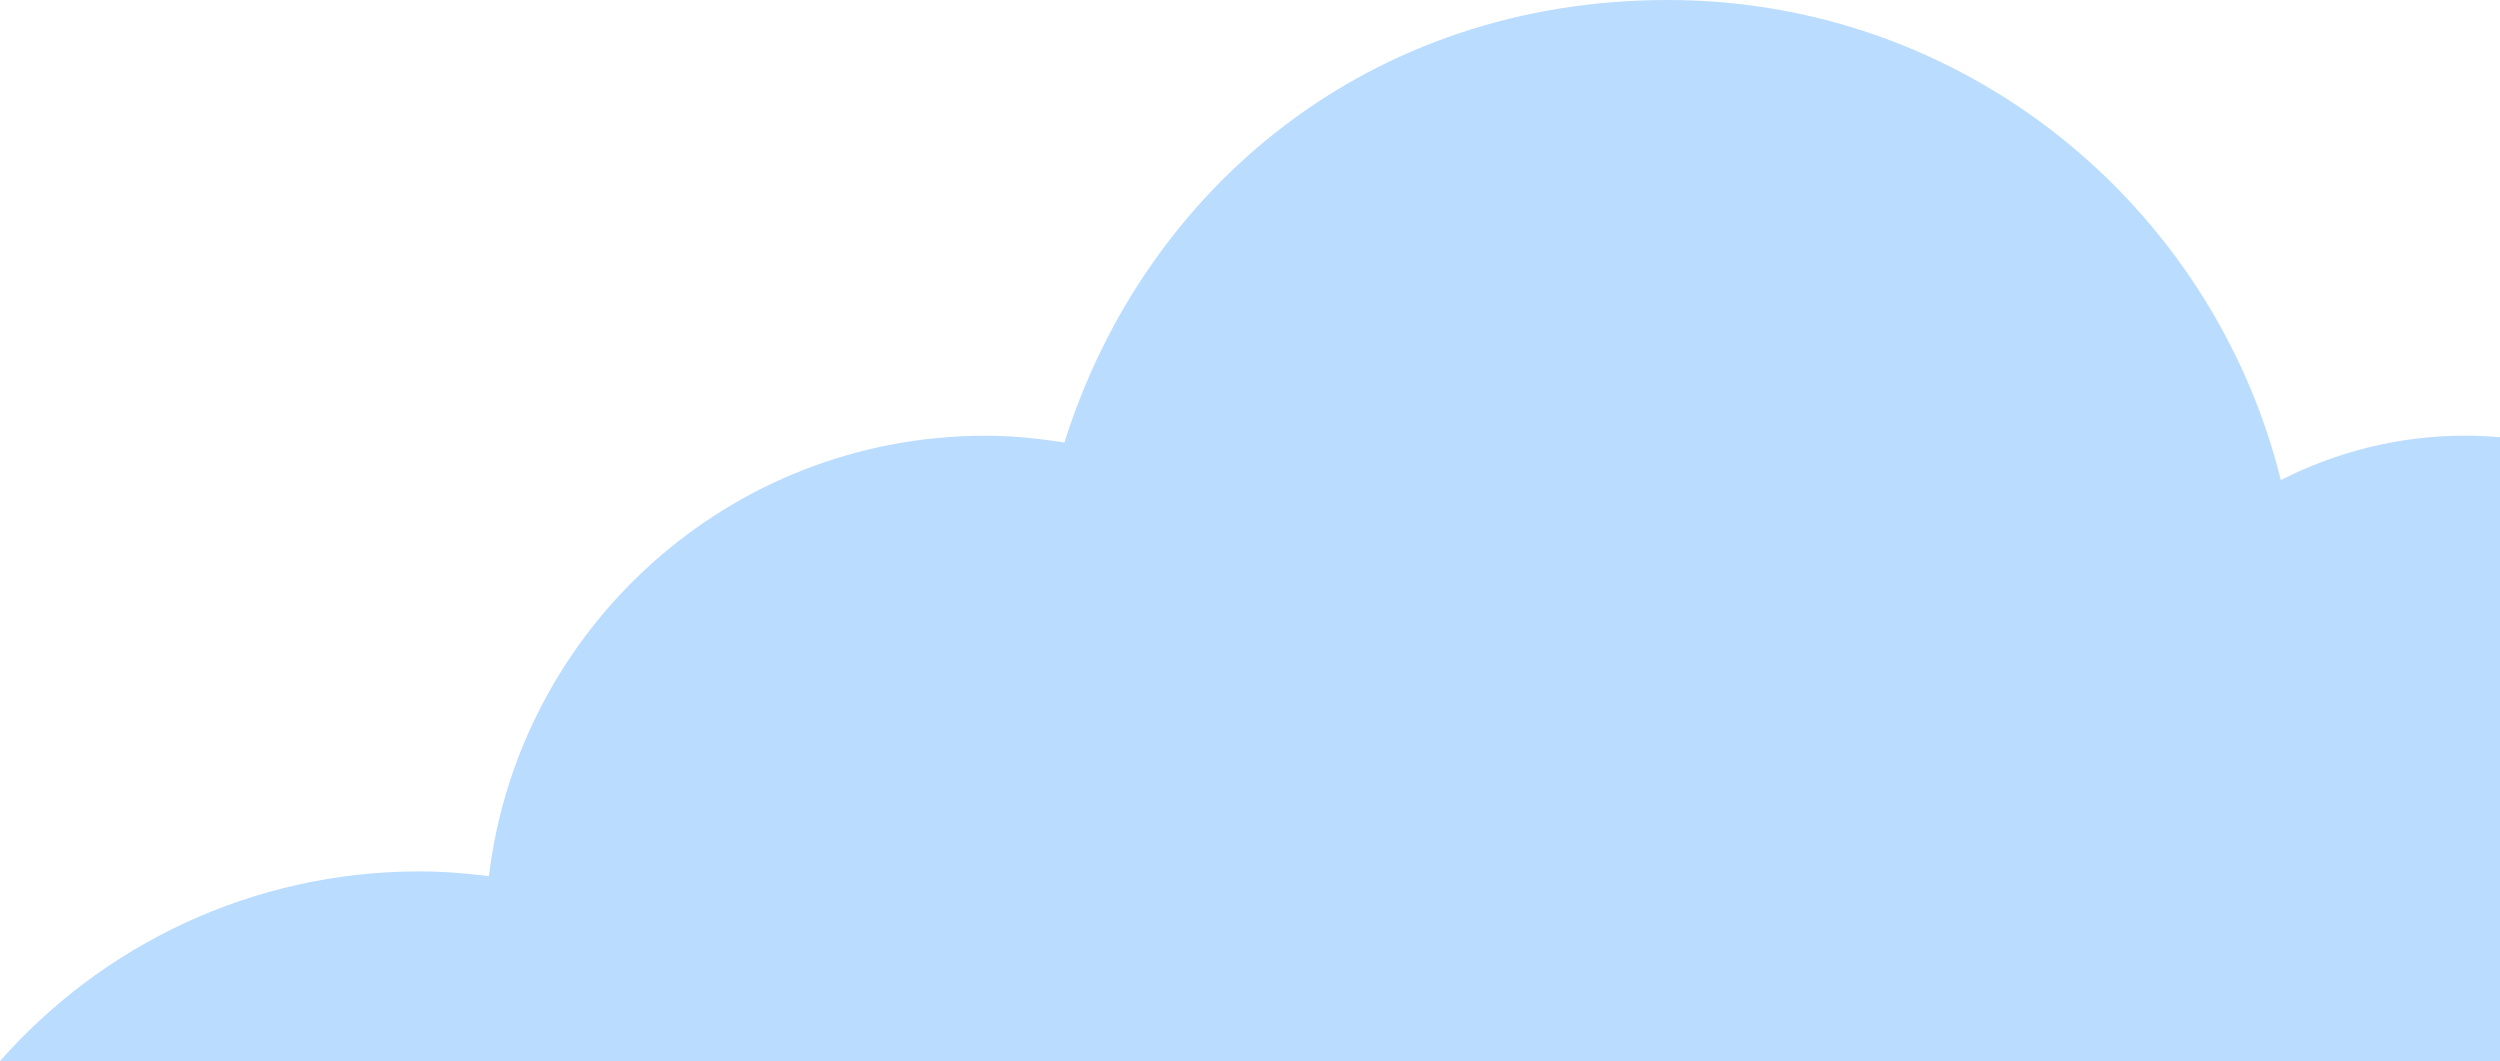 <?xml version="1.0" encoding="UTF-8"?><svg id="Layer_1" xmlns="http://www.w3.org/2000/svg" viewBox="0 0 443.28 188.14"><path d="M443.28,77.52c-2.04-.17-4.11-.27-6.2-.27-11.76,0-22.84,2.88-32.66,7.87C392.27,36.26,348.27,0,295.7,0s-92.63,32.99-106.97,78.47c-4.58-.73-9.23-1.21-14.01-1.21-45.37,0-82.73,34.11-88.03,78.09-4.03-.5-8.12-.84-12.29-.84-29.63,0-56.22,13.01-74.4,33.63h443.28v-110.61Z" fill="#badcff" stroke-width="0"/></svg>